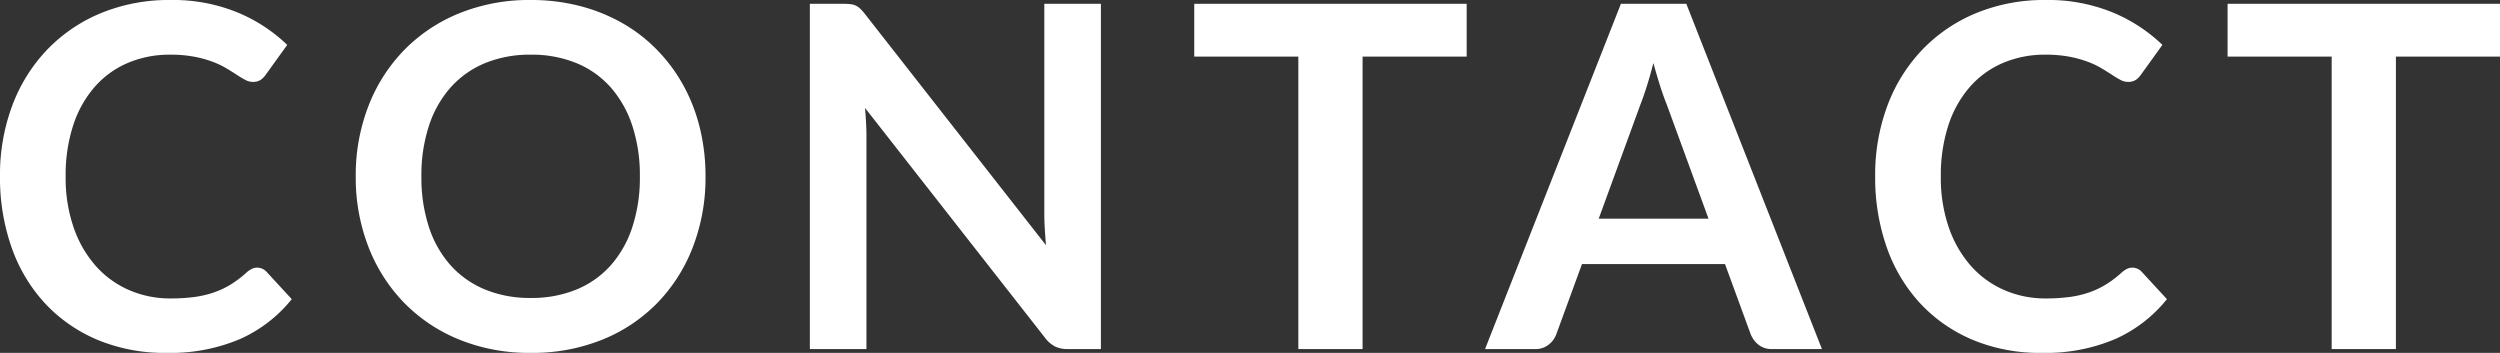 <svg xmlns="http://www.w3.org/2000/svg" width="523.55" height="73.899" viewBox="0 0 523.55 73.899">
  <rect x="0" y="0" width="523.55" height="73.899" fill="#333333" stroke="none"/>
  <path id="パス_142388" data-name="パス 142388" d="M-206.725-17.05a2.682,2.682,0,0,1,1.95.85l5.3,5.75A29.109,29.109,0,0,1-210.3-2.1,37.3,37.3,0,0,1-225.725.8,36.449,36.449,0,0,1-240.2-1.95,31.9,31.9,0,0,1-251.175-9.6a33.491,33.491,0,0,1-6.975-11.7,43.918,43.918,0,0,1-2.425-14.85,41.336,41.336,0,0,1,2.6-14.925A34.3,34.3,0,0,1-250.65-62.75a33.151,33.151,0,0,1,11.275-7.625,37.4,37.4,0,0,1,14.5-2.725,35.615,35.615,0,0,1,14.025,2.6,33.413,33.413,0,0,1,10.425,6.8l-4.5,6.25a4.082,4.082,0,0,1-1.025,1.05,2.905,2.905,0,0,1-1.725.45,3.3,3.3,0,0,1-1.55-.425q-.8-.425-1.75-1.05t-2.2-1.375a18.109,18.109,0,0,0-2.9-1.375,23.671,23.671,0,0,0-3.825-1.05,26.425,26.425,0,0,0-5.025-.425,22.3,22.3,0,0,0-8.875,1.725,19.286,19.286,0,0,0-6.925,5,23.05,23.05,0,0,0-4.5,8,33.525,33.525,0,0,0-1.6,10.775A31.672,31.672,0,0,0-245.1-25.3a23.855,23.855,0,0,0,4.675,8,19.962,19.962,0,0,0,6.95,4.975,21.483,21.483,0,0,0,8.6,1.725,37.462,37.462,0,0,0,4.975-.3,21.12,21.12,0,0,0,4.1-.95,18.2,18.2,0,0,0,3.55-1.675,22.18,22.18,0,0,0,3.325-2.525,4.74,4.74,0,0,1,1.05-.725A2.54,2.54,0,0,1-206.725-17.05Zm93.9-19.1a40.413,40.413,0,0,1-2.625,14.725A34.569,34.569,0,0,1-122.875-9.7a33.736,33.736,0,0,1-11.55,7.725,39.1,39.1,0,0,1-15,2.775,38.963,38.963,0,0,1-14.95-2.775A34,34,0,0,1-175.95-9.7a34.688,34.688,0,0,1-7.475-11.725,40.074,40.074,0,0,1-2.65-14.725,40.074,40.074,0,0,1,2.65-14.725A34.688,34.688,0,0,1-175.95-62.6a34,34,0,0,1,11.575-7.725,38.963,38.963,0,0,1,14.95-2.775,40.576,40.576,0,0,1,10.35,1.275,36.339,36.339,0,0,1,8.9,3.6,32.9,32.9,0,0,1,7.275,5.65,34.343,34.343,0,0,1,5.475,7.425A36.39,36.39,0,0,1-114-46.25,42.343,42.343,0,0,1-112.825-36.15Zm-13.75,0a33.182,33.182,0,0,0-1.6-10.675,22.881,22.881,0,0,0-4.55-8.025A19.482,19.482,0,0,0-139.9-59.9a24.686,24.686,0,0,0-9.525-1.75,24.686,24.686,0,0,0-9.525,1.75,19.712,19.712,0,0,0-7.2,5.05,22.67,22.67,0,0,0-4.575,8.025,33.182,33.182,0,0,0-1.6,10.675,33.182,33.182,0,0,0,1.6,10.675,22.411,22.411,0,0,0,4.575,8,19.851,19.851,0,0,0,7.2,5.025,24.686,24.686,0,0,0,9.525,1.75,24.686,24.686,0,0,0,9.525-1.75,19.617,19.617,0,0,0,7.175-5.025,22.618,22.618,0,0,0,4.55-8A33.182,33.182,0,0,0-126.575-36.15Zm96.55-36.15V0h-6.9A6.072,6.072,0,0,1-39.6-.525,6.257,6.257,0,0,1-41.675-2.3l-37.75-48.2q.3,3.3.3,6.1V0h-11.85V-72.3h7.05a12.575,12.575,0,0,1,1.475.075,3.545,3.545,0,0,1,1.1.3,3.606,3.606,0,0,1,.925.65,10.42,10.42,0,0,1,1,1.125l37.9,48.4q-.15-1.75-.25-3.45t-.1-3.15V-72.3Zm76.6,11.05h-21.8V0H11.325V-61.25h-21.8V-72.3h57.05ZM97.225-27.3l-8.8-24.05q-.65-1.6-1.35-3.8t-1.4-4.75q-.65,2.55-1.35,4.775t-1.35,3.875L74.225-27.3ZM120.975,0h-10.4a4.439,4.439,0,0,1-2.85-.875,5.449,5.449,0,0,1-1.65-2.175l-5.4-14.75H70.725l-5.4,14.75a4.793,4.793,0,0,1-1.55,2.1,4.326,4.326,0,0,1-2.85.95h-10.5l28.45-72.3h13.7Zm65-17.05a2.682,2.682,0,0,1,1.95.85l5.3,5.75A29.109,29.109,0,0,1,182.4-2.1,37.3,37.3,0,0,1,166.975.8,36.449,36.449,0,0,1,152.5-1.95,31.9,31.9,0,0,1,141.525-9.6a33.491,33.491,0,0,1-6.975-11.7,43.918,43.918,0,0,1-2.425-14.85,41.337,41.337,0,0,1,2.6-14.925A34.3,34.3,0,0,1,142.05-62.75a33.151,33.151,0,0,1,11.275-7.625,37.4,37.4,0,0,1,14.5-2.725,35.615,35.615,0,0,1,14.025,2.6,33.413,33.413,0,0,1,10.425,6.8l-4.5,6.25a4.082,4.082,0,0,1-1.025,1.05,2.905,2.905,0,0,1-1.725.45,3.3,3.3,0,0,1-1.55-.425q-.8-.425-1.75-1.05t-2.2-1.375a18.109,18.109,0,0,0-2.9-1.375,23.671,23.671,0,0,0-3.825-1.05,26.425,26.425,0,0,0-5.025-.425,22.3,22.3,0,0,0-8.875,1.725,19.286,19.286,0,0,0-6.925,5,23.05,23.05,0,0,0-4.5,8,33.525,33.525,0,0,0-1.6,10.775A31.672,31.672,0,0,0,147.6-25.3a23.855,23.855,0,0,0,4.675,8,19.962,19.962,0,0,0,6.95,4.975,21.483,21.483,0,0,0,8.6,1.725,37.462,37.462,0,0,0,4.975-.3,21.12,21.12,0,0,0,4.1-.95,18.2,18.2,0,0,0,3.55-1.675,22.18,22.18,0,0,0,3.325-2.525,4.74,4.74,0,0,1,1.05-.725A2.54,2.54,0,0,1,185.975-17.05Zm77-44.2h-21.8V0h-13.45V-61.25h-21.8V-72.3h57.05Z" transform="translate(260.575 73.1)" fill="#fff"/>
</svg>
